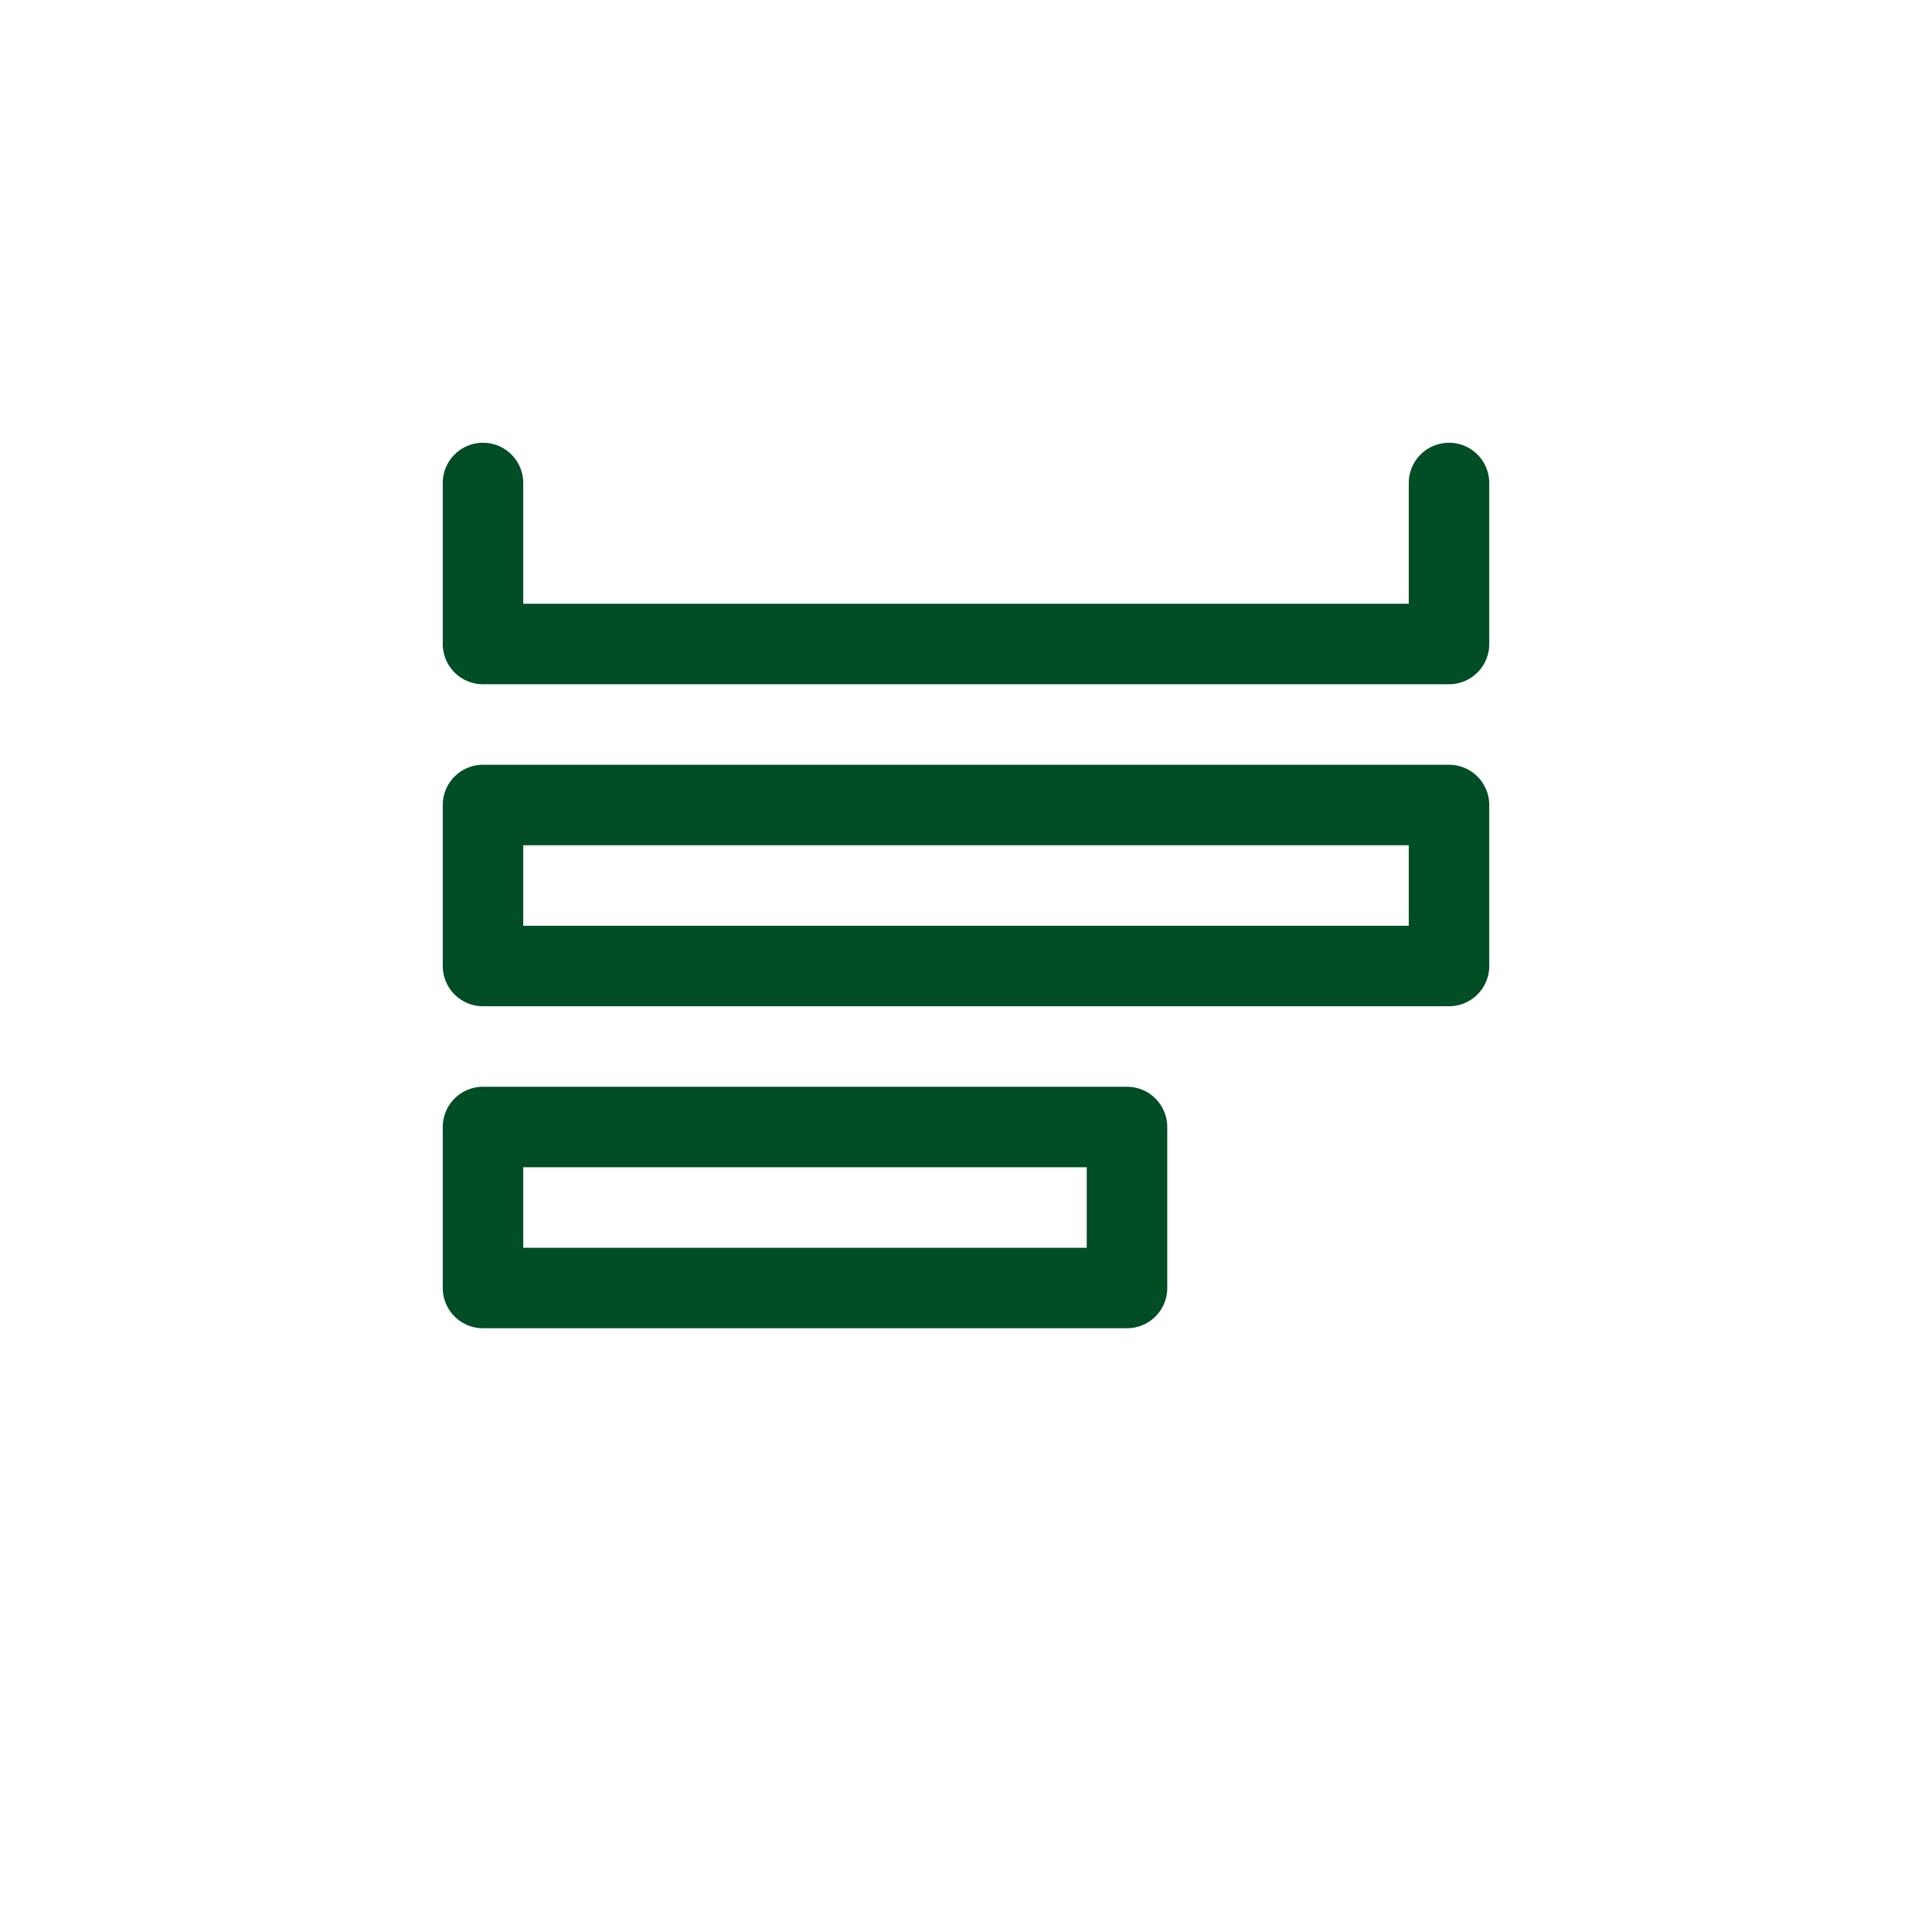 <svg xmlns="http://www.w3.org/2000/svg" width="48" height="48" fill="none" stroke="#004d26" stroke-width="2" stroke-linecap="round" stroke-linejoin="round"><path d="M12 12v4h24v-4M12 20h24v4H12zM12 28h16v4H12z" /></svg>